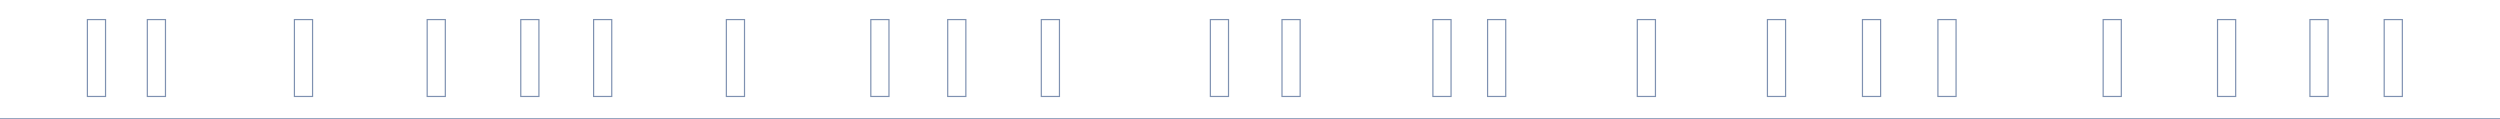 <?xml version="1.0" encoding="utf-8"?>
<!-- Generator: Adobe Illustrator 26.5.0, SVG Export Plug-In . SVG Version: 6.00 Build 0)  -->
<svg version="1.1" id="Vrstva_1" xmlns="http://www.w3.org/2000/svg" xmlns:xlink="http://www.w3.org/1999/xlink" x="0px" y="0px"
	 viewBox="0 0 1047 50" style="enable-background:new 0 0 1047 50;" xml:space="preserve">
<style type="text/css">
	.st0{fill:#7E91B1;}
	.st1{fill:none;stroke:#7E91B1;stroke-width:0.5;stroke-miterlimit:10;}
</style>
<g>
	<rect y="49.5" class="st0" width="1047" height="0.5"/>
</g>
<g>
	<rect x="36.6" y="8.2" class="st1" width="7.6" height="32.2"/>
	<rect x="61.7" y="8.2" class="st1" width="7.6" height="32.2"/>
	<rect x="123.3" y="8.2" class="st1" width="7.6" height="32.2"/>
	<rect x="178.9" y="8.2" class="st1" width="7.6" height="32.2"/>
	<rect x="218.1" y="8.2" class="st1" width="7.6" height="32.2"/>
	<rect x="248.6" y="8.2" class="st1" width="7.6" height="32.2"/>
	<rect x="396.9" y="8.2" class="st1" width="7.6" height="32.2"/>
	<rect x="436.1" y="8.2" class="st1" width="7.6" height="32.2"/>
	<rect x="506.9" y="8.2" class="st1" width="7.6" height="32.2"/>
	<rect x="536.9" y="8.2" class="st1" width="7.6" height="32.2"/>
	<rect x="600.1" y="8.2" class="st1" width="7.6" height="32.2"/>
	<rect x="623" y="8.2" class="st1" width="7.6" height="32.2"/>
	<rect x="685.7" y="8.2" class="st1" width="7.6" height="32.2"/>
	<rect x="740.2" y="8.2" class="st1" width="7.6" height="32.2"/>
	<rect x="780" y="8.2" class="st1" width="7.6" height="32.2"/>
	<rect x="811.6" y="8.2" class="st1" width="7.6" height="32.2"/>
	<rect x="880.8" y="8.2" class="st1" width="7.6" height="32.2"/>
	<rect x="928.7" y="8.2" class="st1" width="7.6" height="32.2"/>
	<rect x="967.4" y="8.2" class="st1" width="7.6" height="32.2"/>
	<rect x="998.5" y="8.2" class="st1" width="7.6" height="32.2"/>
	<rect x="304.2" y="8.2" class="st1" width="7.6" height="32.2"/>
	<rect x="364.7" y="8.2" class="st1" width="7.6" height="32.2"/>
</g>
</svg>
